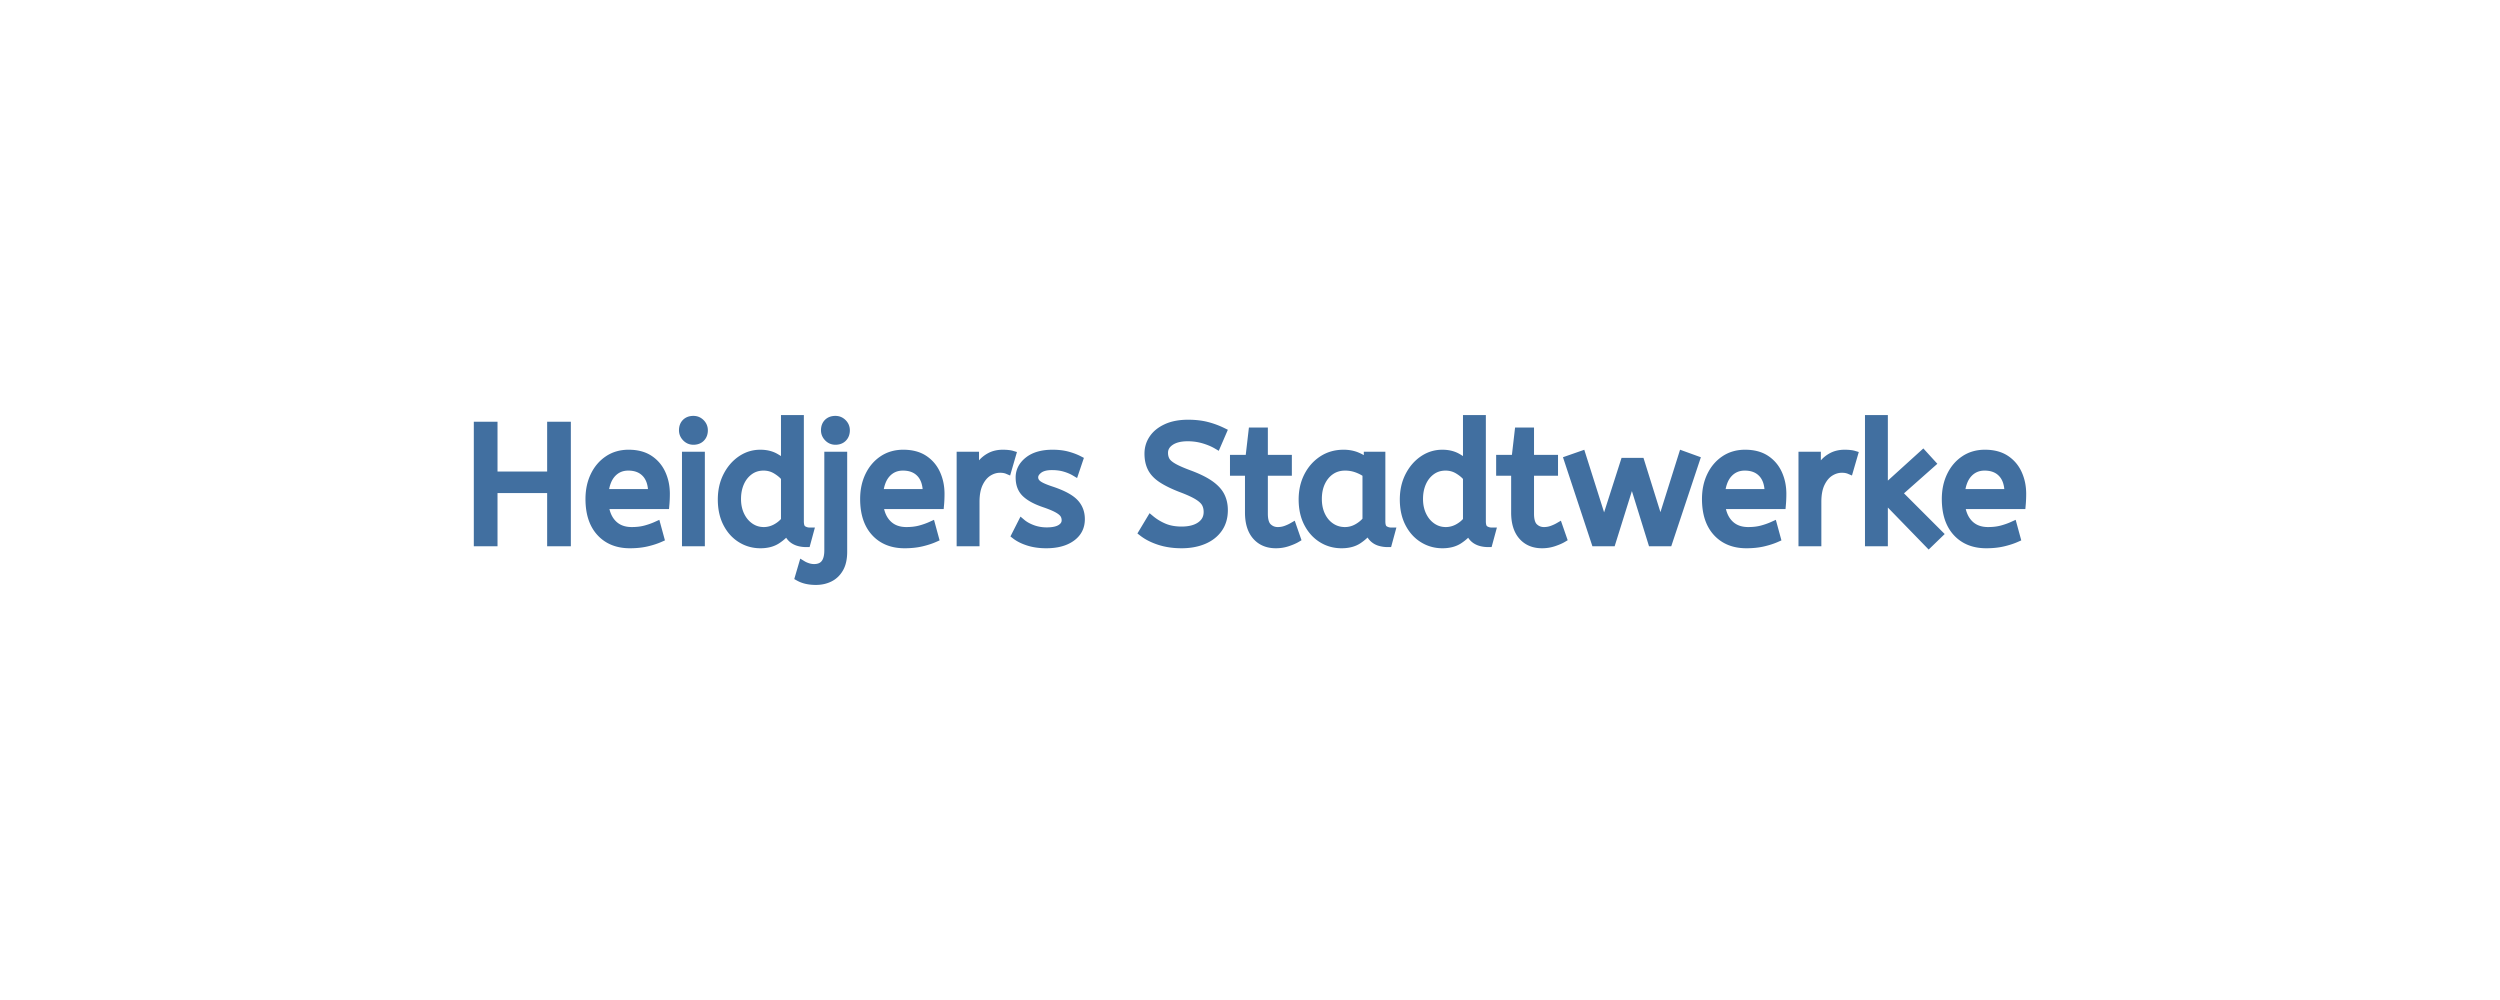 <svg width="300" height="120" viewBox="0 0 300 120" xmlns="http://www.w3.org/2000/svg"><rect x="0" y="0" width="300" height="120" fill="#333333" stroke="none"/><g id="svgGroup" stroke-linecap="round" fill-rule="evenodd" font-size="9pt" stroke="#416fa0" stroke-width="0.25mm" fill="#416fa0" style="stroke:#416fa0;stroke-width:0.25mm;fill:#416fa0"><path d="M 0 120 L 300 120 L 300 0 L 0 0 L 0 120 Z" id="rectlayer" stroke-width="0" fill="#fff" style="stroke-width:0;fill:#fff"/><path d="M 193.41 65.079 L 191.43 65.079 L 188.15 55.159 L 189.81 54.579 L 192.49 63.039 L 194.93 55.419 L 196.87 55.419 L 199.25 63.039 L 201.91 54.579 L 203.51 55.159 L 200.21 65.079 L 198.23 65.079 L 195.83 57.339 L 193.41 65.079 Z M 59.23 65.079 L 57.33 65.079 L 57.33 51.079 L 59.23 51.079 L 59.23 57.059 L 66.13 57.059 L 66.13 51.079 L 68.03 51.079 L 68.03 65.079 L 66.13 65.079 L 66.13 58.699 L 59.23 58.699 L 59.23 65.079 Z M 137.11 63.899 L 138.07 62.299 Q 138.79 62.899 139.69 63.279 Q 140.59 63.659 141.79 63.659 Q 143.23 63.659 144.07 63.059 Q 144.91 62.459 144.91 61.439 Q 144.91 60.859 144.67 60.409 Q 144.43 59.959 143.74 59.529 Q 143.05 59.099 141.71 58.599 Q 140.27 58.039 139.41 57.469 Q 138.55 56.899 138.18 56.169 Q 137.81 55.439 137.81 54.439 Q 137.81 53.439 138.36 52.629 Q 138.91 51.819 139.98 51.329 Q 141.05 50.839 142.57 50.839 Q 143.81 50.839 144.8 51.089 Q 145.79 51.339 146.73 51.799 L 146.03 53.419 Q 145.35 53.019 144.44 52.749 Q 143.53 52.479 142.53 52.479 Q 141.21 52.479 140.45 52.999 Q 139.69 53.519 139.69 54.339 Q 139.69 54.859 139.91 55.259 Q 140.13 55.659 140.78 56.039 Q 141.43 56.419 142.73 56.899 Q 144.29 57.479 145.2 58.119 Q 146.11 58.759 146.49 59.509 Q 146.87 60.259 146.87 61.219 Q 146.87 62.519 146.22 63.439 Q 145.57 64.359 144.42 64.839 Q 143.27 65.319 141.79 65.319 Q 140.33 65.319 139.13 64.929 Q 137.93 64.539 137.11 63.899 Z M 232.69 64.079 L 231.45 65.279 L 226.07 59.739 L 226.07 65.079 L 224.27 65.079 L 224.27 50.279 L 226.07 50.279 L 226.07 58.739 L 230.77 54.479 L 231.81 55.619 L 227.79 59.179 L 232.69 64.079 Z M 121.85 64.239 L 122.61 62.739 Q 123.13 63.179 123.92 63.469 Q 124.71 63.759 125.61 63.759 Q 126.73 63.759 127.3 63.389 Q 127.87 63.019 127.87 62.439 Q 127.87 62.019 127.66 61.699 Q 127.45 61.379 126.89 61.069 Q 126.33 60.759 125.27 60.399 Q 123.81 59.899 123.08 59.209 Q 122.35 58.519 122.35 57.299 Q 122.35 56.099 123.4 55.269 Q 124.45 54.439 126.31 54.439 Q 127.31 54.439 128.09 54.649 Q 128.87 54.859 129.49 55.179 L 128.99 56.659 Q 128.45 56.339 127.76 56.139 Q 127.07 55.939 126.23 55.939 Q 125.19 55.939 124.65 56.359 Q 124.11 56.779 124.11 57.279 Q 124.11 57.759 124.53 58.099 Q 124.95 58.439 126.17 58.839 Q 128.15 59.499 128.93 60.299 Q 129.71 61.099 129.71 62.299 Q 129.71 63.699 128.58 64.509 Q 127.45 65.319 125.55 65.319 Q 124.37 65.319 123.42 65.019 Q 122.47 64.719 121.85 64.239 Z M 94.19 55.719 L 94.19 50.279 L 95.99 50.279 L 95.99 62.559 Q 95.99 63.319 96.36 63.549 Q 96.73 63.779 97.17 63.779 L 96.79 65.179 Q 94.89 65.179 94.47 63.659 Q 94.03 64.279 93.24 64.799 Q 92.45 65.319 91.25 65.319 Q 89.97 65.319 88.91 64.659 Q 87.85 63.999 87.23 62.789 Q 86.61 61.579 86.61 59.939 Q 86.61 58.359 87.24 57.119 Q 87.87 55.879 88.92 55.159 Q 89.97 54.439 91.23 54.439 Q 92.27 54.439 93.02 54.859 Q 93.77 55.279 94.19 55.719 Z M 176.03 55.719 L 176.03 50.279 L 177.83 50.279 L 177.83 62.559 Q 177.83 63.319 178.2 63.549 Q 178.57 63.779 179.01 63.779 L 178.63 65.179 Q 176.73 65.179 176.31 63.659 Q 175.87 64.279 175.08 64.799 Q 174.29 65.319 173.09 65.319 Q 171.81 65.319 170.75 64.659 Q 169.69 63.999 169.07 62.789 Q 168.45 61.579 168.45 59.939 Q 168.45 58.359 169.08 57.119 Q 169.71 55.879 170.76 55.159 Q 171.81 54.439 173.07 54.439 Q 174.11 54.439 174.86 54.859 Q 175.61 55.279 176.03 55.719 Z M 79.85 60.619 L 72.57 60.619 Q 72.75 62.079 73.59 62.899 Q 74.43 63.719 75.81 63.719 Q 76.71 63.719 77.43 63.529 Q 78.15 63.339 78.81 63.039 L 79.23 64.579 Q 78.51 64.899 77.61 65.109 Q 76.71 65.319 75.59 65.319 Q 73.35 65.319 72.04 63.889 Q 70.73 62.459 70.73 59.879 Q 70.73 58.319 71.32 57.089 Q 71.91 55.859 72.97 55.149 Q 74.03 54.439 75.43 54.439 Q 76.93 54.439 77.92 55.089 Q 78.91 55.739 79.41 56.839 Q 79.91 57.939 79.91 59.259 Q 79.91 59.959 79.85 60.619 Z M 112.81 60.619 L 105.53 60.619 Q 105.71 62.079 106.55 62.899 Q 107.39 63.719 108.77 63.719 Q 109.67 63.719 110.39 63.529 Q 111.11 63.339 111.77 63.039 L 112.19 64.579 Q 111.47 64.899 110.57 65.109 Q 109.67 65.319 108.55 65.319 Q 106.31 65.319 105 63.889 Q 103.69 62.459 103.69 59.879 Q 103.69 58.319 104.28 57.089 Q 104.87 55.859 105.93 55.149 Q 106.99 54.439 108.39 54.439 Q 109.89 54.439 110.88 55.089 Q 111.87 55.739 112.37 56.839 Q 112.87 57.939 112.87 59.259 Q 112.87 59.959 112.81 60.619 Z M 213.83 60.619 L 206.55 60.619 Q 206.73 62.079 207.57 62.899 Q 208.41 63.719 209.79 63.719 Q 210.69 63.719 211.41 63.529 Q 212.13 63.339 212.79 63.039 L 213.21 64.579 Q 212.49 64.899 211.59 65.109 Q 210.69 65.319 209.57 65.319 Q 207.33 65.319 206.02 63.889 Q 204.71 62.459 204.71 59.879 Q 204.71 58.319 205.3 57.089 Q 205.89 55.859 206.95 55.149 Q 208.01 54.439 209.41 54.439 Q 210.91 54.439 211.9 55.089 Q 212.89 55.739 213.39 56.839 Q 213.89 57.939 213.89 59.259 Q 213.89 59.959 213.83 60.619 Z M 242.61 60.619 L 235.33 60.619 Q 235.51 62.079 236.35 62.899 Q 237.19 63.719 238.57 63.719 Q 239.47 63.719 240.19 63.529 Q 240.91 63.339 241.57 63.039 L 241.99 64.579 Q 241.27 64.899 240.37 65.109 Q 239.47 65.319 238.35 65.319 Q 236.11 65.319 234.8 63.889 Q 233.49 62.459 233.49 59.879 Q 233.49 58.319 234.08 57.089 Q 234.67 55.859 235.73 55.149 Q 236.79 54.439 238.19 54.439 Q 239.69 54.439 240.68 55.089 Q 241.67 55.739 242.17 56.839 Q 242.67 57.939 242.67 59.259 Q 242.67 59.959 242.61 60.619 Z M 149.87 61.499 L 149.87 56.619 L 148.07 56.619 L 148.07 55.059 L 149.91 55.059 L 150.29 51.779 L 151.67 51.779 L 151.67 55.059 L 154.55 55.059 L 154.55 56.619 L 151.67 56.619 L 151.67 61.639 Q 151.67 62.799 152.16 63.259 Q 152.65 63.719 153.33 63.719 Q 153.83 63.719 154.28 63.559 Q 154.73 63.399 155.11 63.179 L 155.61 64.619 Q 155.21 64.859 154.53 65.089 Q 153.85 65.319 153.11 65.319 Q 151.61 65.319 150.74 64.329 Q 149.87 63.339 149.87 61.499 Z M 181.81 61.499 L 181.81 56.619 L 180.01 56.619 L 180.01 55.059 L 181.85 55.059 L 182.23 51.779 L 183.61 51.779 L 183.61 55.059 L 186.49 55.059 L 186.49 56.619 L 183.61 56.619 L 183.61 61.639 Q 183.61 62.799 184.1 63.259 Q 184.59 63.719 185.27 63.719 Q 185.77 63.719 186.22 63.559 Q 186.67 63.399 187.05 63.179 L 187.55 64.619 Q 187.15 64.859 186.47 65.089 Q 185.79 65.319 185.05 65.319 Q 183.55 65.319 182.68 64.329 Q 181.81 63.339 181.81 61.499 Z M 164.13 55.519 L 164.13 54.679 L 165.77 54.679 L 165.77 62.559 Q 165.77 63.319 166.14 63.549 Q 166.51 63.779 166.95 63.779 L 166.57 65.179 A 3.378 3.378 0 0 1 165.587 65.048 A 1.879 1.879 0 0 1 164.25 63.619 Q 163.79 64.259 163 64.789 Q 162.21 65.319 160.99 65.319 Q 159.69 65.319 158.63 64.659 Q 157.57 63.999 156.94 62.789 Q 156.31 61.579 156.31 59.939 Q 156.31 58.379 156.94 57.139 Q 157.57 55.899 158.68 55.169 Q 159.79 54.439 161.23 54.439 Q 162.13 54.439 162.86 54.749 Q 163.59 55.059 164.13 55.519 Z M 95.87 69.259 L 96.31 67.759 Q 96.57 67.919 96.94 68.039 Q 97.31 68.159 97.69 68.159 Q 99.39 68.159 99.39 66.039 L 99.39 54.679 L 101.19 54.679 L 101.19 66.219 Q 101.19 67.439 100.75 68.209 Q 100.31 68.979 99.57 69.349 Q 98.83 69.719 97.91 69.719 Q 96.69 69.719 95.87 69.259 Z M 117.07 65.079 L 115.27 65.079 L 115.27 54.679 L 117.01 54.679 L 117.01 56.939 Q 117.27 56.279 117.71 55.709 Q 118.15 55.139 118.81 54.789 Q 119.47 54.439 120.35 54.439 Q 120.65 54.439 120.95 54.469 Q 121.25 54.499 121.45 54.559 L 120.91 56.419 Q 120.53 56.259 120.01 56.259 Q 119.27 56.259 118.6 56.679 Q 117.93 57.099 117.5 57.979 Q 117.07 58.859 117.07 60.219 L 117.07 65.079 Z M 218.09 65.079 L 216.29 65.079 L 216.29 54.679 L 218.03 54.679 L 218.03 56.939 Q 218.29 56.279 218.73 55.709 Q 219.17 55.139 219.83 54.789 Q 220.49 54.439 221.37 54.439 Q 221.67 54.439 221.97 54.469 Q 222.27 54.499 222.47 54.559 L 221.93 56.419 Q 221.55 56.259 221.03 56.259 Q 220.29 56.259 219.62 56.679 Q 218.95 57.099 218.52 57.979 Q 218.09 58.859 218.09 60.219 L 218.09 65.079 Z M 84.11 65.079 L 82.31 65.079 L 82.31 54.679 L 84.11 54.679 L 84.11 65.079 Z M 163.97 62.419 L 163.97 56.839 Q 163.43 56.459 162.78 56.229 Q 162.13 55.999 161.41 55.999 Q 160.45 55.999 159.72 56.489 Q 158.99 56.979 158.57 57.849 Q 158.15 58.719 158.15 59.879 Q 158.15 60.999 158.57 61.869 Q 158.99 62.739 159.73 63.229 Q 160.47 63.719 161.39 63.719 Q 162.15 63.719 162.83 63.349 Q 163.51 62.979 163.97 62.419 Z M 94.19 62.459 L 94.19 57.299 Q 93.81 56.819 93.13 56.409 Q 92.45 55.999 91.63 55.999 Q 90.67 55.999 89.95 56.519 Q 89.23 57.039 88.84 57.909 Q 88.45 58.779 88.45 59.879 Q 88.45 60.979 88.87 61.849 Q 89.29 62.719 90.02 63.219 Q 90.75 63.719 91.65 63.719 Q 92.39 63.719 93.06 63.369 Q 93.73 63.019 94.19 62.459 Z M 176.03 62.459 L 176.03 57.299 Q 175.65 56.819 174.97 56.409 Q 174.29 55.999 173.47 55.999 Q 172.51 55.999 171.79 56.519 Q 171.07 57.039 170.68 57.909 Q 170.29 58.779 170.29 59.879 Q 170.29 60.979 170.71 61.849 Q 171.13 62.719 171.86 63.219 Q 172.59 63.719 173.49 63.719 Q 174.23 63.719 174.9 63.369 Q 175.57 63.019 176.03 62.459 Z M 72.55 59.159 L 78.25 59.159 Q 78.25 57.639 77.49 56.819 Q 76.73 55.999 75.39 55.999 Q 74.23 55.999 73.47 56.809 Q 72.71 57.619 72.55 59.159 Z M 105.51 59.159 L 111.21 59.159 Q 111.21 57.639 110.45 56.819 Q 109.69 55.999 108.35 55.999 Q 107.19 55.999 106.43 56.809 Q 105.67 57.619 105.51 59.159 Z M 206.53 59.159 L 212.23 59.159 Q 212.23 57.639 211.47 56.819 Q 210.71 55.999 209.37 55.999 Q 208.21 55.999 207.45 56.809 Q 206.69 57.619 206.53 59.159 Z M 235.31 59.159 L 241.01 59.159 Q 241.01 57.639 240.25 56.819 Q 239.49 55.999 238.15 55.999 Q 236.99 55.999 236.23 56.809 Q 235.47 57.619 235.31 59.159 Z M 83.21 52.899 Q 82.69 52.899 82.32 52.519 Q 81.95 52.139 81.95 51.639 Q 81.95 51.059 82.29 50.719 Q 82.63 50.379 83.21 50.379 Q 83.73 50.379 84.1 50.749 Q 84.47 51.119 84.47 51.639 Q 84.47 52.199 84.13 52.549 Q 83.79 52.899 83.21 52.899 Z M 100.25 52.899 Q 99.73 52.899 99.36 52.519 Q 98.99 52.139 98.99 51.639 Q 98.99 51.059 99.33 50.719 Q 99.67 50.379 100.25 50.379 Q 100.77 50.379 101.14 50.749 Q 101.51 51.119 101.51 51.639 Q 101.51 52.199 101.17 52.549 Q 100.83 52.899 100.25 52.899 Z"/></g></svg>